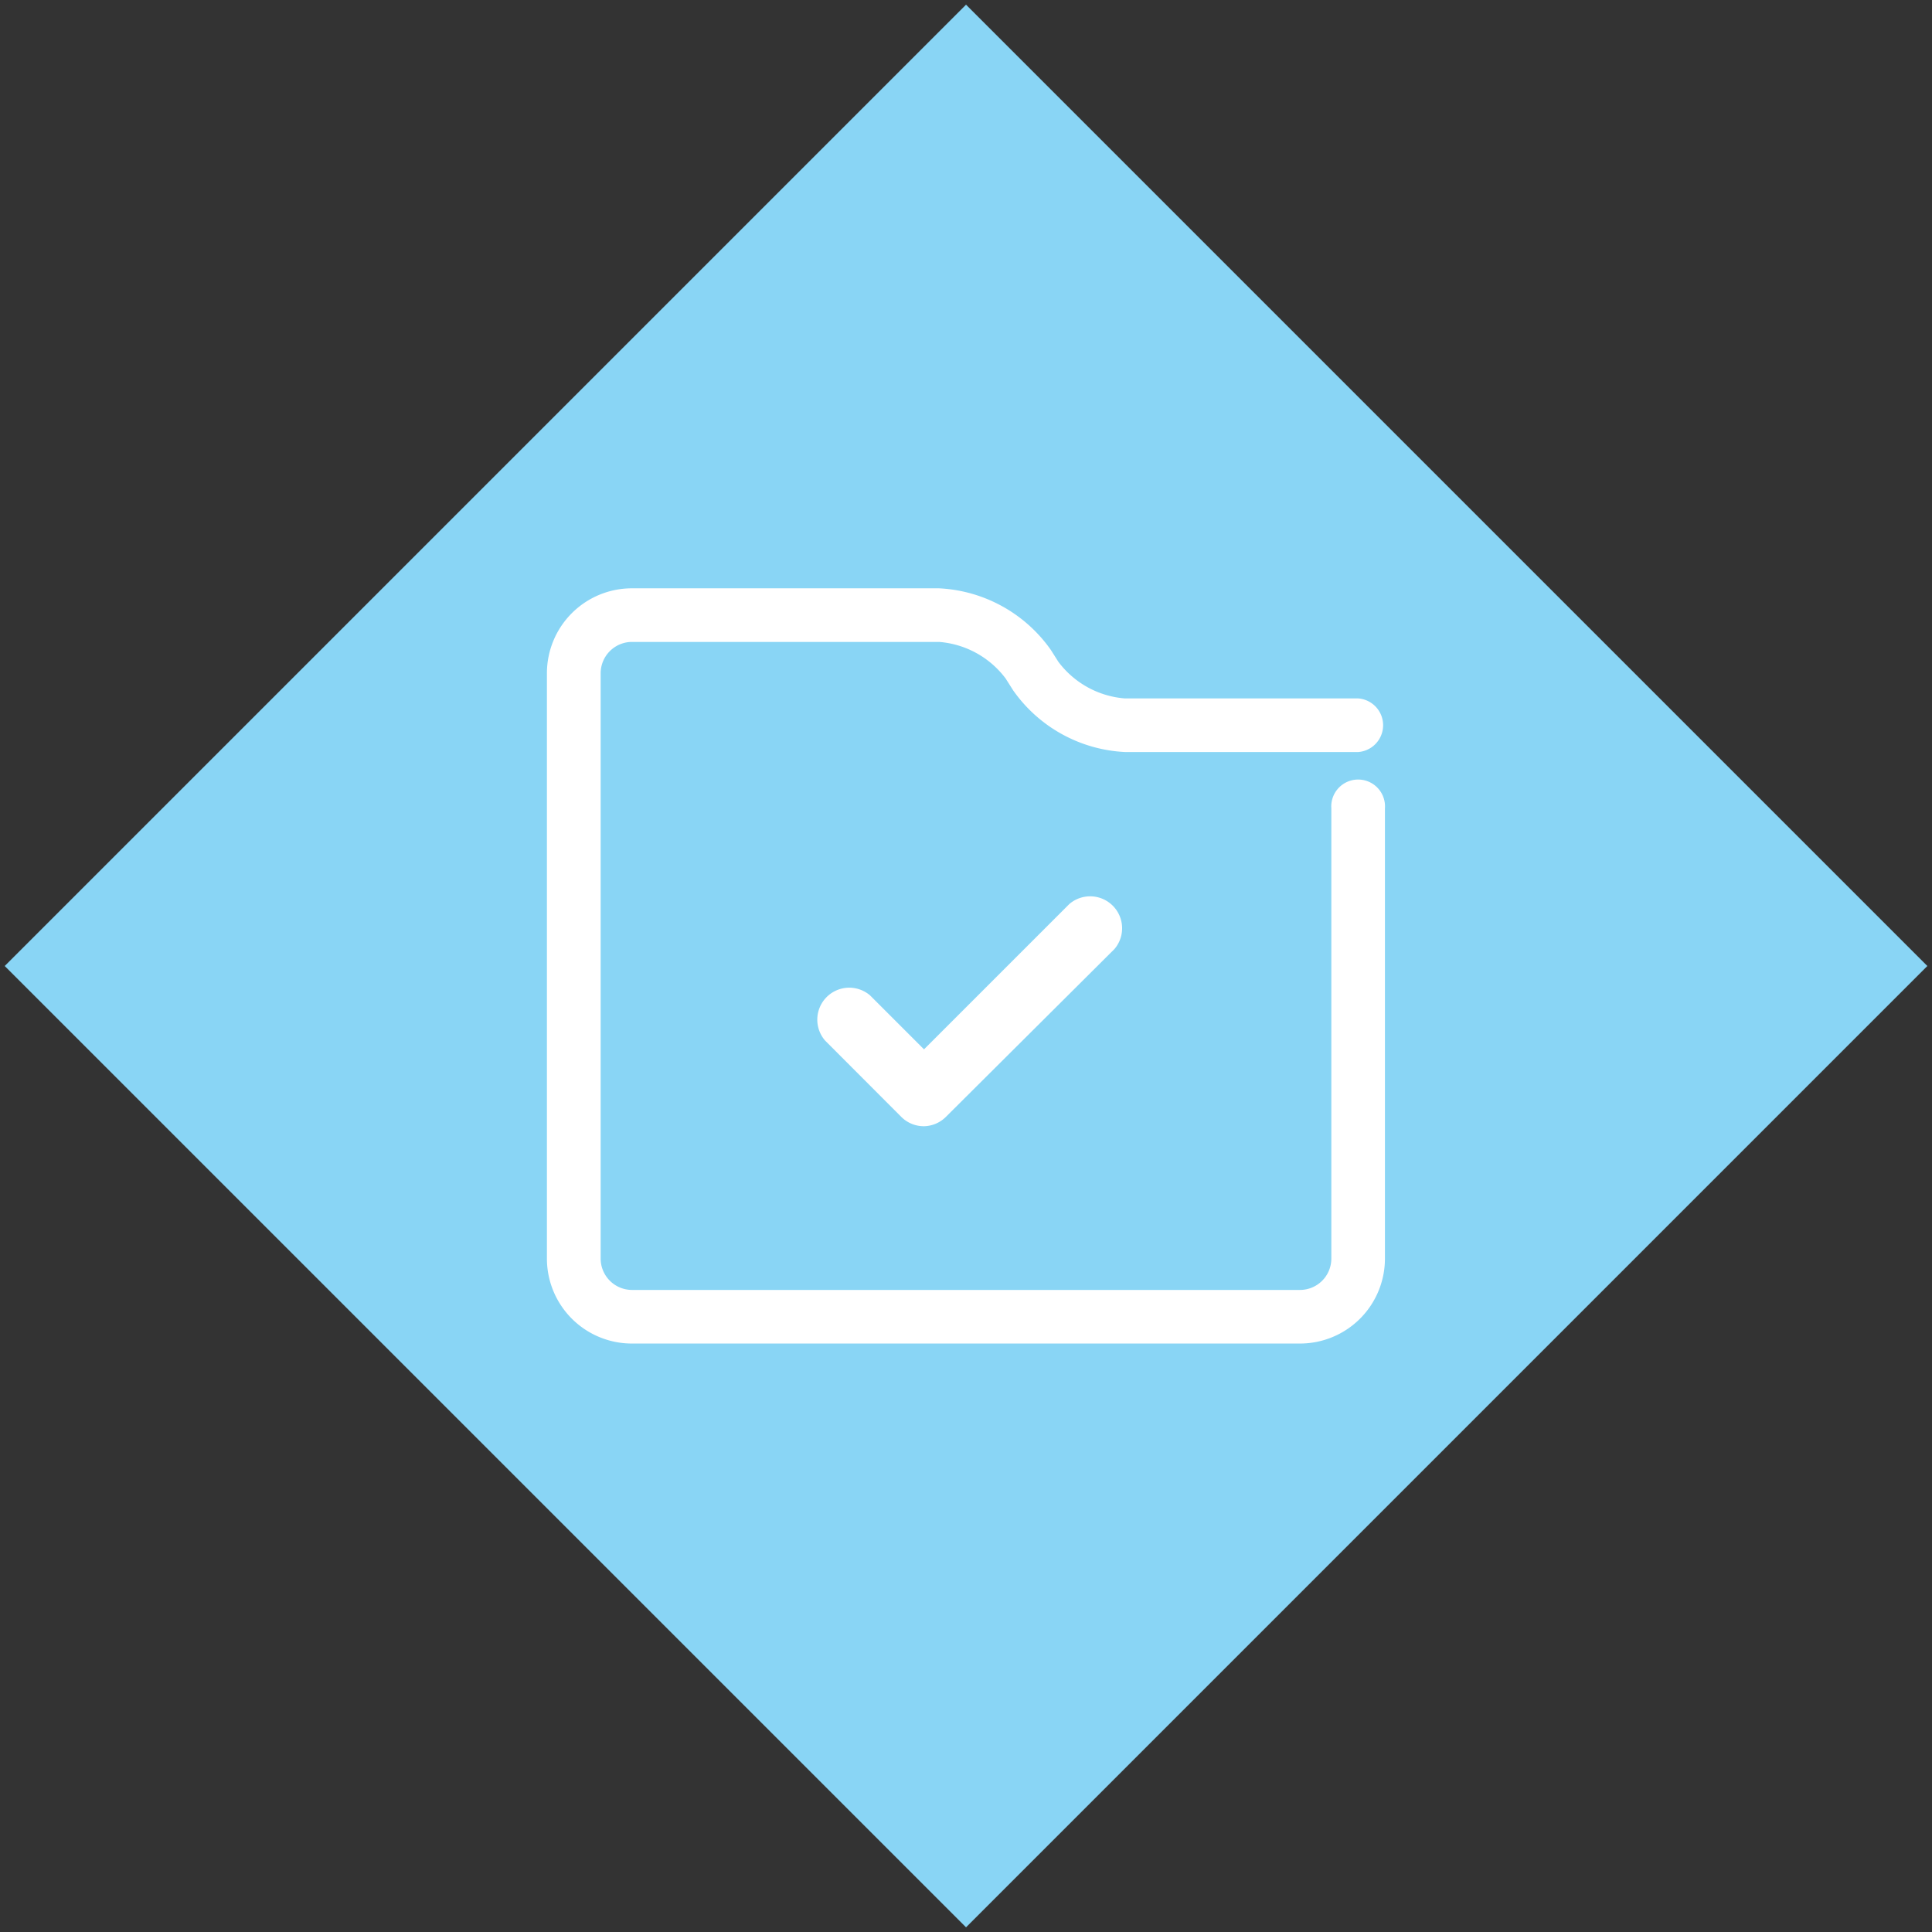 <svg xmlns="http://www.w3.org/2000/svg" viewBox="0 0 133 133"><rect x="0" y="0" width="133" height="133" fill="#333333" stroke="none"/><defs><style>.a{fill:#89d5f5;}.b,.c{fill:#fff;}.b{stroke:#89d5f5;stroke-miterlimit:10;stroke-width:2.5px;}</style></defs><title>diamond-HMHS-2</title><rect class="a" x="19.71" y="19.71" width="93.59" height="93.59" transform="translate(-27.55 66.5) rotate(-45)"/><path class="b" d="M63.61,78.78h0a3.45,3.45,0,0,1-2.44-1l-5.29-5.3a3.45,3.45,0,0,1,4.87-4.87l2.86,2.86,9.15-9.15a3.45,3.45,0,0,1,4.87,4.87L66,77.77A3.45,3.45,0,0,1,63.61,78.78Z"/><path class="c" d="M89.5,92.49h-46a5.85,5.85,0,0,1-5.85-5.85V46.35a5.85,5.85,0,0,1,5.85-5.85H64.64a10,10,0,0,1,7.7,4.24l.52.82a6.34,6.34,0,0,0,4.58,2.52H93.5a1.85,1.85,0,0,1,0,3.69H77.45a10,10,0,0,1-7.7-4.24l-.52-.82a6.34,6.34,0,0,0-4.58-2.52H43.5a2.16,2.16,0,0,0-2.15,2.15V86.65A2.16,2.16,0,0,0,43.5,88.8h46a2.16,2.16,0,0,0,2.15-2.15v-31a1.85,1.85,0,1,1,3.69,0v31A5.85,5.85,0,0,1,89.5,92.49Z"/></svg>